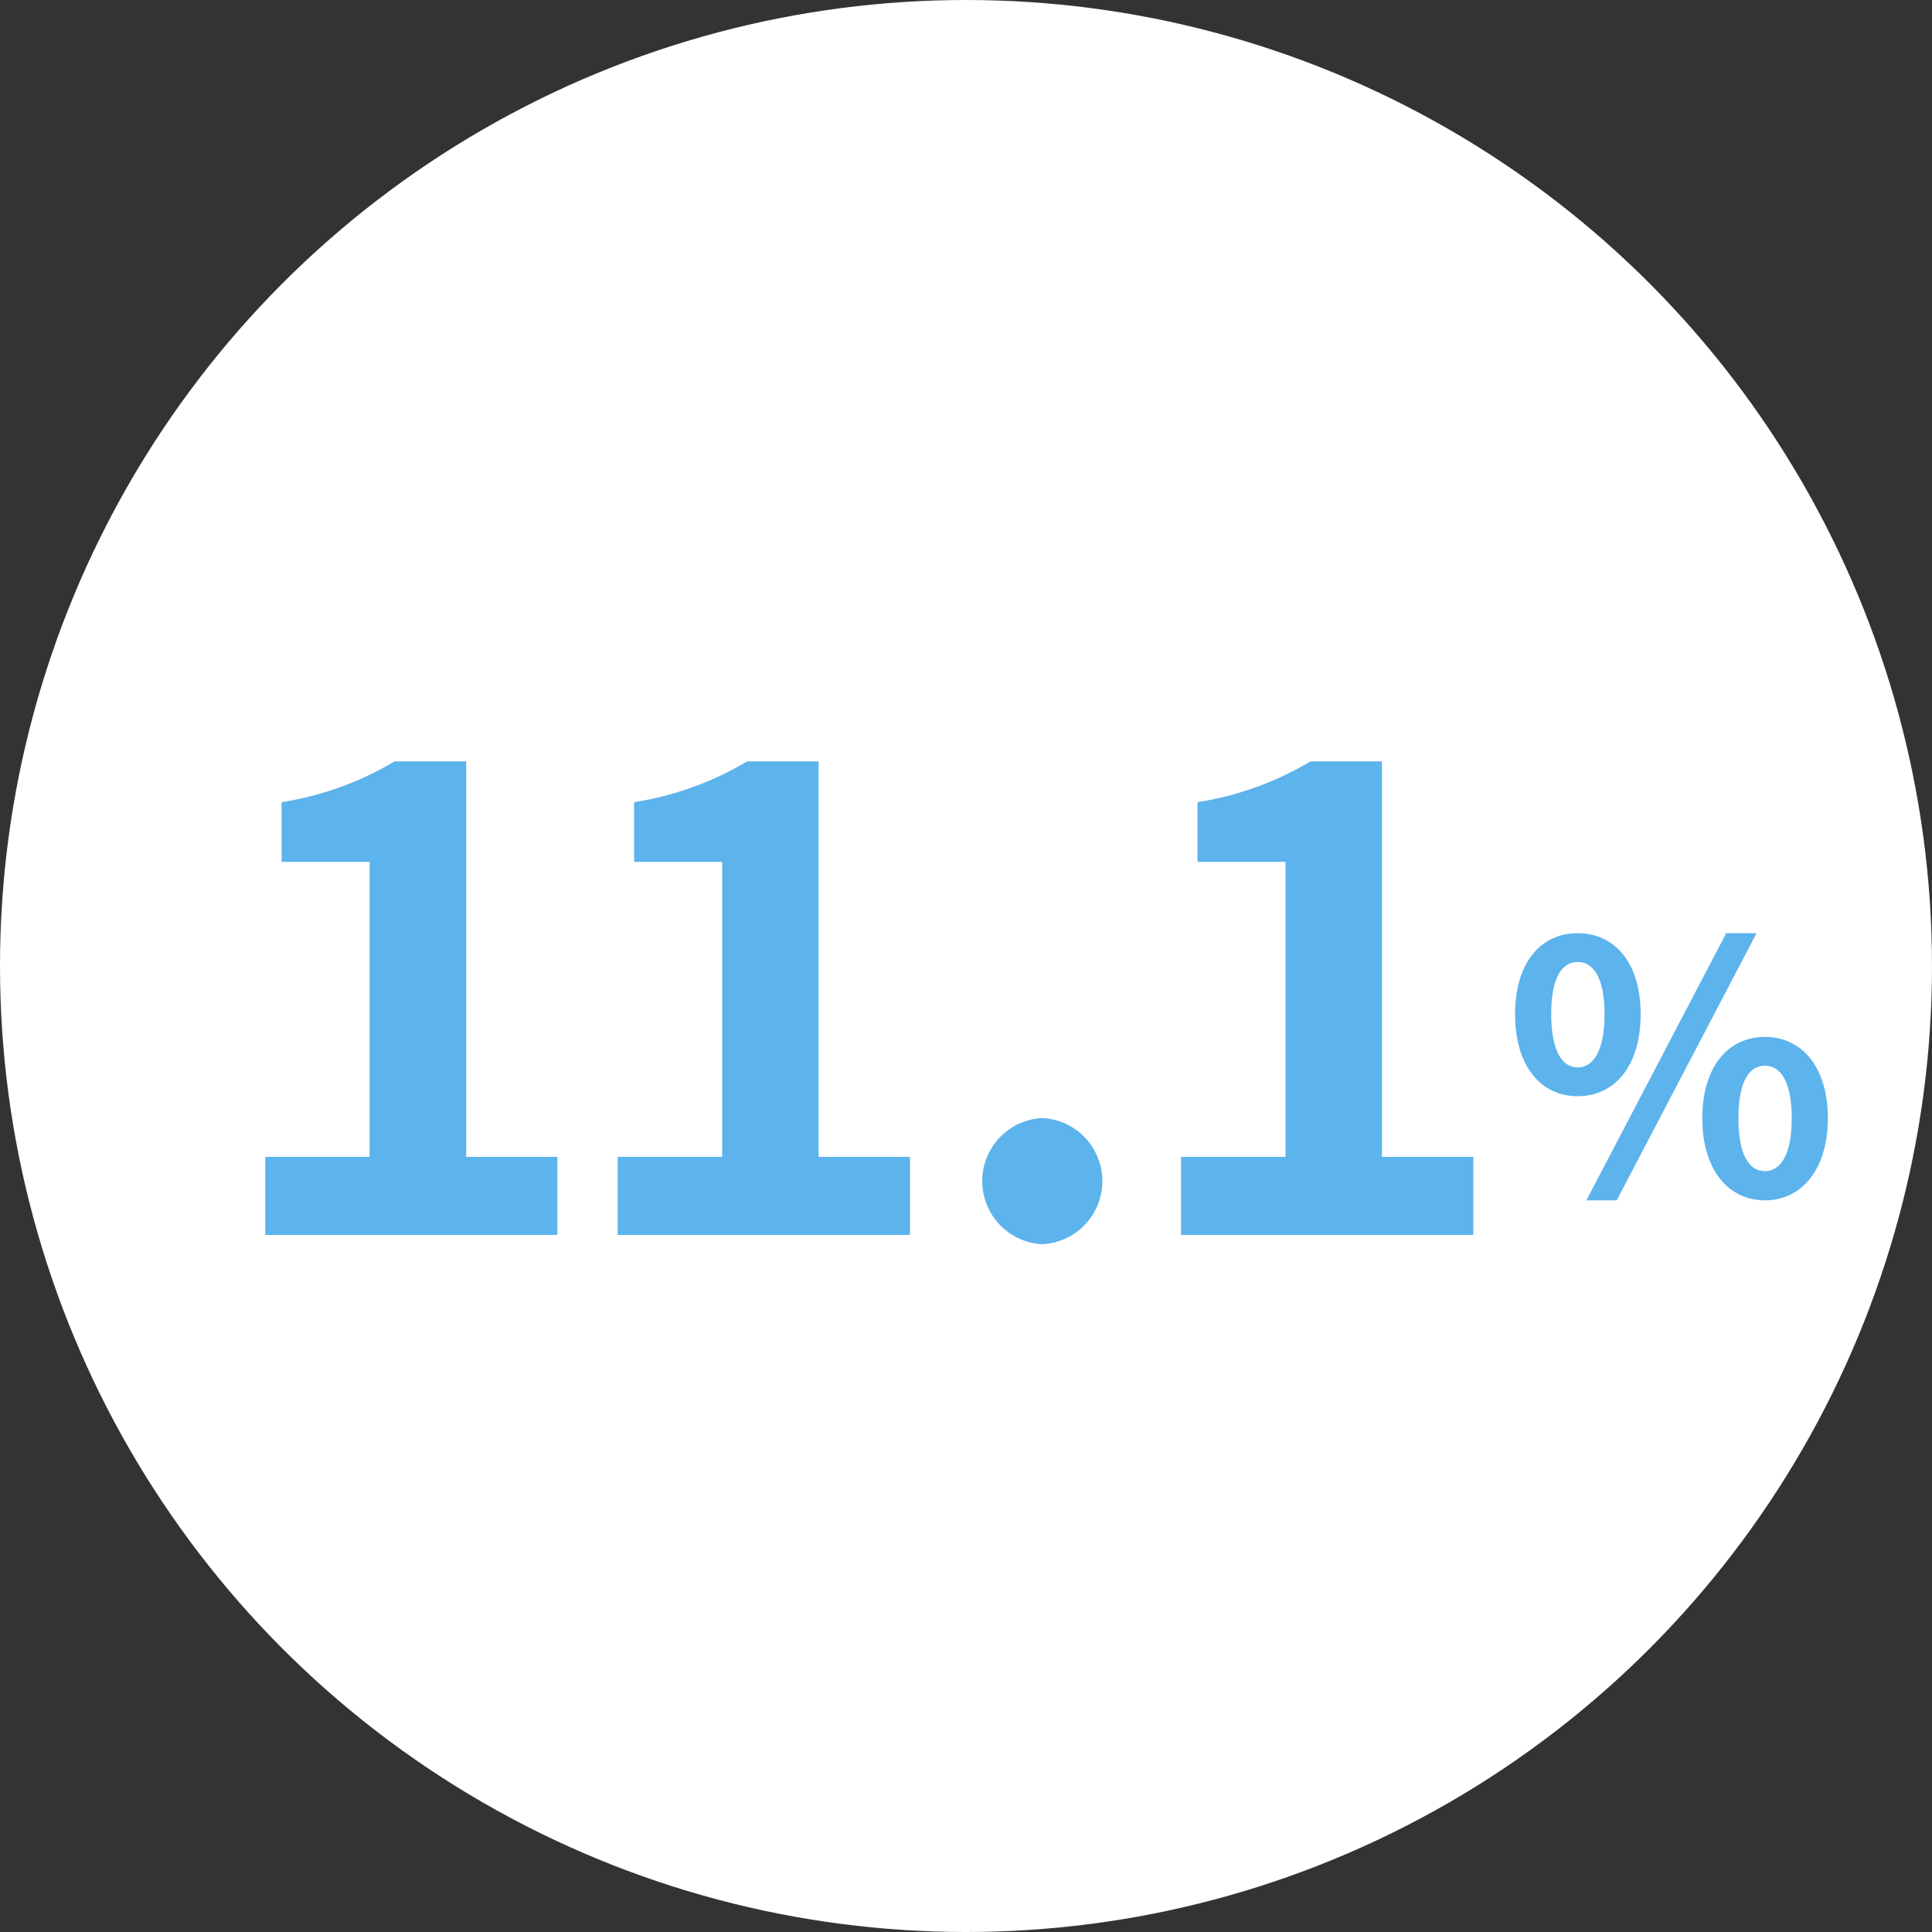 <svg id="icon_percent6.svg" xmlns="http://www.w3.org/2000/svg" width="100" height="100"><rect width="100%" height="100%" fill="#333333" stroke="none"/><defs><style>.cls-2{fill:#5db3ec;fill-rule:evenodd}</style></defs><circle id="楕円形_2" data-name="楕円形 2" cx="50" cy="50" r="50" fill="#fff"/><path id="_11.1" data-name="11.1" class="cls-2" d="M996.725 3607.92h15.125v-4.04h-4.72v-20.47h-3.71a16.324 16.324 0 01-5.845 2.11v3.09h4.555v15.27h-5.4v4.04zm18.245 0h15.13v-4.04h-4.73v-20.47h-3.7a16.316 16.316 0 01-5.85 2.11v3.09h4.56v15.27h-5.41v4.04zm21.96.48a3.268 3.268 0 000-6.53 3.27 3.27 0 000 6.53zm7.2-.48h15.13v-4.04h-4.73v-20.47h-3.7a16.316 16.316 0 01-5.85 2.11v3.09h4.56v15.27h-5.41v4.04z" transform="translate(-983 -3544)"/><path id="_" data-name="%" class="cls-2" d="M1064.66 3600.74c1.91 0 3.26-1.56 3.26-4.25 0-2.66-1.35-4.19-3.26-4.19s-3.24 1.53-3.24 4.19c0 2.69 1.33 4.25 3.24 4.25zm0-1.49c-.77 0-1.37-.79-1.37-2.76s.6-2.7 1.37-2.7 1.39.74 1.39 2.7-.61 2.76-1.39 2.76zm.45 6.88h1.57l7.24-13.83h-1.57zm9.24 0c1.89 0 3.26-1.59 3.26-4.25 0-2.68-1.37-4.21-3.26-4.21s-3.24 1.53-3.24 4.21c0 2.66 1.35 4.25 3.24 4.25zm0-1.51c-.78 0-1.37-.78-1.37-2.74s.59-2.72 1.37-2.72 1.39.76 1.39 2.72-.62 2.74-1.39 2.74z" transform="translate(-983 -3544)"/></svg>